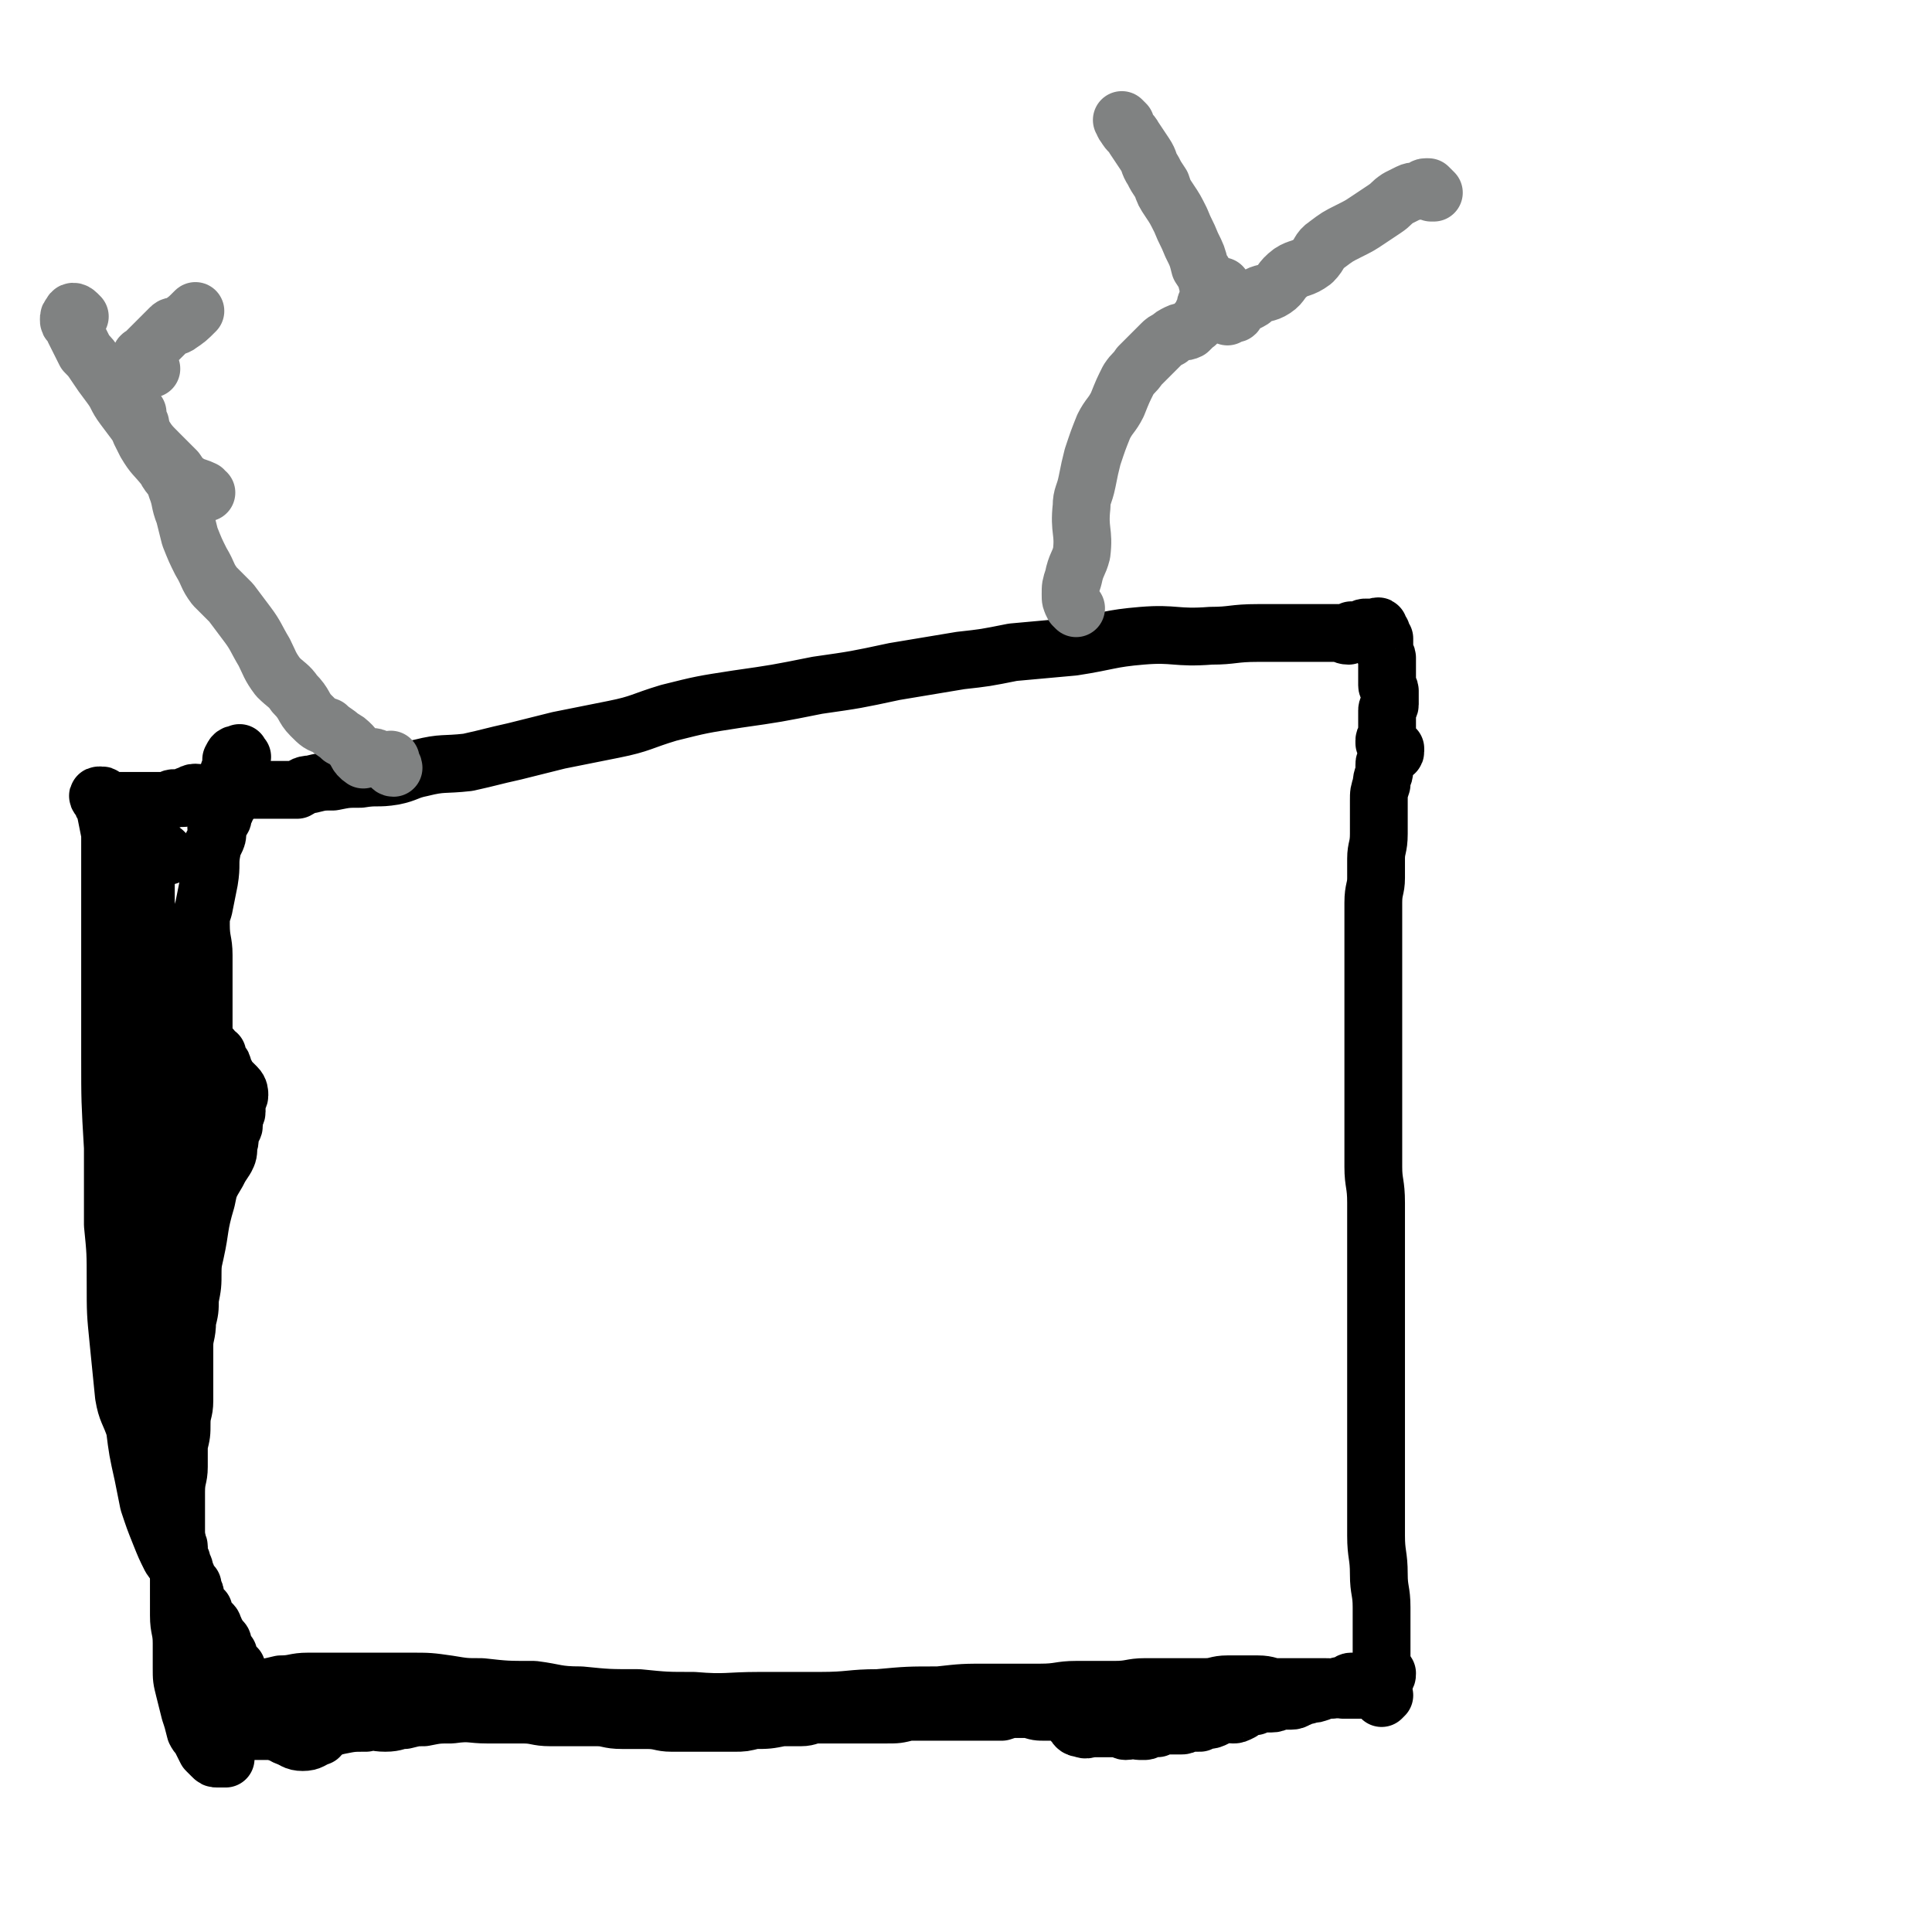 <svg viewBox='0 0 702 702' version='1.1' xmlns='http://www.w3.org/2000/svg' xmlns:xlink='http://www.w3.org/1999/xlink'><g fill='none' stroke='#000000' stroke-width='21' stroke-linecap='round' stroke-linejoin='round'><path d='M95,615c-1,-1 -2,-1 -1,-1 3,-1 4,-1 8,-2 5,0 5,-1 10,-1 7,0 7,0 14,0 7,0 7,0 13,0 5,0 5,0 10,0 7,0 7,0 14,1 6,1 6,1 12,1 9,1 9,1 19,1 8,1 8,2 17,2 10,1 10,1 21,1 10,1 10,1 20,1 12,1 12,0 24,0 11,0 11,0 22,0 11,0 11,-1 21,-1 11,-1 11,-1 22,-1 9,-1 9,-1 18,-1 10,0 10,0 19,0 7,0 7,-1 13,-1 7,0 7,0 14,0 6,0 6,-1 11,-1 6,0 6,0 12,0 5,0 5,0 10,0 4,0 4,-1 8,-1 5,0 5,0 11,0 4,0 4,1 7,1 5,0 5,0 9,0 4,0 4,0 7,0 4,0 4,0 8,1 2,0 2,0 4,0 2,0 2,0 4,0 2,0 2,0 3,0 1,0 1,0 3,0 0,0 0,0 0,1 0,1 0,1 0,2 0,0 1,-1 1,-1 0,0 -1,0 -1,0 0,0 0,0 0,-1 0,0 0,0 0,-1 0,-1 0,-1 0,-3 0,-1 0,-1 0,-2 0,-4 0,-4 0,-8 0,-8 0,-8 0,-17 0,-6 -1,-6 -1,-12 0,-7 -1,-7 -1,-14 0,-9 0,-9 0,-18 0,-9 0,-9 0,-17 0,-9 0,-9 0,-17 0,-10 0,-10 0,-19 0,-8 0,-8 0,-16 0,-8 0,-8 0,-16 0,-9 0,-9 0,-18 0,-7 -1,-7 -1,-13 0,-6 0,-6 0,-13 0,-7 0,-7 0,-14 0,-8 0,-8 0,-15 0,-7 0,-7 0,-13 0,-4 0,-4 0,-9 0,-6 0,-6 0,-12 0,-6 0,-6 0,-11 0,-5 0,-5 0,-9 0,-5 1,-5 1,-9 0,-4 0,-4 0,-7 0,-4 1,-4 1,-9 0,-3 0,-3 0,-6 0,-3 0,-3 0,-6 0,-3 0,-3 1,-6 0,-3 1,-3 1,-5 0,-1 0,-1 0,-2 0,-1 0,-1 1,-2 1,-1 1,-1 2,-2 0,-1 1,0 1,-1 0,0 0,0 0,0 0,-1 0,-1 0,-1 0,0 -1,0 -1,0 -1,-1 -1,-1 -2,-1 -1,-1 -1,-1 -1,-1 0,0 0,-1 0,-1 0,-1 1,0 1,-1 0,-1 0,-1 0,-1 0,-1 0,-1 0,-1 0,-1 0,-1 0,-2 0,-1 0,-1 0,-1 0,-1 0,-1 0,-2 0,-2 0,-2 0,-3 0,-1 1,-1 1,-2 0,-2 0,-2 0,-3 0,-1 0,-1 0,-2 0,-1 -1,-1 -1,-2 0,-1 0,-2 0,-3 0,-1 0,-1 0,-3 0,-1 0,-1 0,-2 0,-1 0,-1 0,-2 0,-1 -1,-1 -1,-3 0,-1 0,-1 0,-2 0,-1 0,-1 0,-2 0,0 -1,0 -1,-1 0,-1 0,-1 0,-1 0,-1 -1,-1 -1,-1 0,-1 0,-1 0,-1 0,-1 -1,0 -1,0 -1,0 -1,0 -1,0 -1,0 -1,0 -2,0 0,0 0,0 -1,0 -1,0 -1,1 -2,1 0,0 0,0 -1,0 -1,0 -1,0 -2,0 -1,1 -1,1 -1,2 -2,0 -2,-1 -3,-1 -8,0 -8,0 -15,0 -8,0 -8,0 -15,0 -9,0 -9,1 -17,1 -13,1 -13,-1 -25,0 -12,1 -12,2 -25,4 -11,1 -11,1 -22,2 -10,2 -10,2 -19,3 -12,2 -12,2 -24,4 -14,3 -14,3 -28,5 -15,3 -15,3 -29,5 -13,2 -13,2 -25,5 -10,3 -10,4 -20,6 -10,2 -10,2 -20,4 -8,2 -8,2 -16,4 -9,2 -8,2 -17,4 -9,1 -9,0 -17,2 -5,1 -5,2 -10,3 -6,1 -6,0 -12,1 -5,0 -5,0 -10,1 -4,0 -4,0 -8,1 -3,0 -3,1 -5,2 -4,0 -4,0 -8,0 -2,0 -2,0 -4,0 -1,0 -1,0 -3,0 -2,0 -2,0 -5,0 -2,0 -2,0 -4,0 -2,0 -2,0 -3,0 -2,0 -2,0 -3,1 -2,0 -2,0 -4,1 -1,0 -1,-1 -3,-1 -2,0 -1,1 -3,1 -1,1 -1,1 -2,1 -2,0 -2,0 -3,0 -1,0 -1,1 -2,1 -1,0 -1,0 -1,0 -1,0 -1,0 -2,0 -1,0 -1,0 -1,0 -1,0 -1,0 -2,0 -1,0 -1,0 -2,0 -1,0 -1,0 -2,0 -1,0 -1,0 -2,0 -1,0 -1,0 -2,0 -1,0 -1,0 -2,0 -1,0 -1,0 -2,0 -1,0 -1,0 -2,0 -1,0 -1,0 -1,0 -1,0 -1,0 -2,-1 -1,0 0,-1 -1,-1 -1,0 -1,0 -1,0 -1,0 0,1 1,2 0,1 0,1 1,2 1,5 1,5 2,10 0,12 0,12 0,25 0,14 0,14 0,27 0,15 0,15 0,29 0,16 0,16 1,33 0,14 0,14 0,28 1,10 1,10 1,21 0,11 0,11 1,21 1,10 1,10 2,20 1,6 2,6 4,12 1,8 1,8 3,17 1,5 1,5 2,10 2,6 2,6 4,11 2,5 2,5 4,9 2,3 3,3 4,7 2,3 2,3 3,6 2,4 2,4 3,8 1,3 1,3 2,6 1,3 1,3 3,6 1,2 2,2 3,4 2,2 1,3 3,5 1,2 2,1 3,3 1,2 0,3 2,5 2,2 3,1 5,3 2,1 2,0 4,2 1,1 1,1 2,3 1,2 0,2 2,4 1,2 1,2 3,3 3,1 3,2 6,2 3,0 3,-1 6,-2 '/></g>
<g fill='none' stroke='#808282' stroke-width='21' stroke-linecap='round' stroke-linejoin='round'><path d='M50,150c-1,-1 -1,-2 -1,-1 -1,0 0,0 0,1 0,1 0,1 0,2 1,1 1,1 2,2 0,1 0,1 0,3 1,2 1,2 2,4 3,5 3,4 7,9 2,4 3,3 4,7 2,5 1,5 3,10 1,4 1,4 2,8 2,5 2,5 4,9 3,5 2,5 5,9 3,3 3,3 6,6 3,4 3,4 6,8 3,4 3,5 6,10 2,4 2,5 5,9 3,3 4,3 6,6 4,4 3,5 6,8 3,3 3,3 6,4 2,2 3,2 5,4 2,1 2,1 4,3 2,2 1,3 4,5 1,0 1,-1 2,-1 2,0 2,0 4,1 2,0 2,0 3,1 1,1 1,2 2,2 0,-1 -1,-1 -1,-2 0,-1 0,-1 0,-1 '/><path d='M55,134c-1,-1 -1,-1 -1,-1 -2,-1 -2,0 -3,-1 0,0 0,-1 0,-1 0,-1 0,-1 0,-1 0,-1 1,-1 1,-1 1,-1 1,-1 2,-2 1,-1 1,-1 2,-2 1,-1 1,-1 2,-2 1,-1 1,-1 2,-2 1,-1 1,-1 2,-2 1,-1 2,0 3,-1 3,-2 3,-2 6,-5 0,0 0,0 0,0 '/><path d='M29,115c-1,-1 -1,-1 -1,-1 -1,-1 -2,-1 -2,0 -1,1 -1,1 -1,2 0,1 0,1 1,2 1,1 1,1 1,2 1,2 1,2 2,4 1,2 1,2 2,4 2,2 2,2 4,5 2,3 2,3 5,7 3,4 2,4 5,8 3,4 3,4 6,8 3,5 3,5 7,9 3,3 3,3 6,6 2,3 2,3 5,5 2,1 3,1 5,2 1,1 0,1 1,1 '/><path d='M391,221c-1,-1 -1,-1 -1,-1 -1,-2 -1,-2 -1,-4 0,-3 0,-3 1,-6 1,-5 2,-5 3,-9 1,-8 -1,-8 0,-17 0,-4 1,-4 2,-9 1,-5 1,-5 2,-9 2,-6 2,-6 4,-11 2,-4 3,-4 5,-8 2,-5 2,-5 4,-9 2,-3 2,-2 4,-5 2,-2 2,-2 4,-4 2,-2 2,-2 4,-4 1,-1 1,-1 3,-2 1,-1 1,-1 3,-2 2,-1 2,0 4,-1 1,-1 1,-1 2,-2 2,-1 1,-2 2,-2 1,-1 1,-1 1,-1 0,0 0,-1 0,-1 0,-1 1,-1 1,-1 0,-1 0,-1 0,-2 0,-1 1,-1 1,-1 0,-1 0,-1 0,-1 0,-1 0,-1 1,-1 1,0 1,0 2,0 0,0 -1,-1 -1,-1 0,-1 0,-1 0,-1 0,0 1,0 1,0 0,0 0,-1 0,-1 0,-1 0,-1 0,-1 0,0 1,1 1,1 1,0 1,0 1,-1 '/><path d='M409,45c-1,-1 -2,-2 -1,-1 0,0 0,1 1,2 1,2 2,2 3,4 2,3 2,3 4,6 2,3 1,3 3,6 1,2 1,2 3,5 1,3 1,3 3,6 2,3 2,3 4,7 2,5 2,4 4,9 2,4 2,4 3,8 2,3 2,3 3,7 1,2 2,2 3,4 1,2 1,2 2,4 0,1 0,1 1,2 1,0 1,0 2,0 0,0 -1,1 -1,1 0,0 0,-1 1,-1 0,-1 1,0 1,0 1,0 1,0 1,-1 1,-1 1,-1 2,-2 1,-1 1,-1 2,-1 2,-1 2,-1 3,-2 3,-2 4,-1 7,-3 3,-2 2,-3 6,-6 3,-2 4,-1 8,-4 3,-3 2,-4 5,-6 4,-3 4,-3 8,-5 4,-2 4,-2 7,-4 3,-2 3,-2 6,-4 3,-2 2,-2 5,-4 2,-1 2,-1 4,-2 2,-1 2,0 4,-1 1,0 1,-1 2,-1 0,0 1,0 1,0 1,1 1,1 2,2 0,0 -1,0 -1,0 '/></g>
<g fill='none' stroke='#000000' stroke-width='21' stroke-linecap='round' stroke-linejoin='round'><path d='M61,311c-1,-1 -1,-1 -1,-1 -1,-1 -1,-1 -2,-1 -1,0 -1,0 -2,0 -1,0 -1,0 -1,0 -1,0 -1,0 -2,1 0,1 0,1 0,2 0,1 0,1 0,1 0,2 0,2 0,3 0,1 0,1 0,2 0,1 0,1 0,3 0,1 0,1 0,2 0,1 0,1 0,2 0,2 0,2 0,3 0,2 0,2 0,4 0,2 0,2 0,4 0,1 0,1 0,3 0,6 1,6 1,12 0,3 0,3 0,7 0,3 0,3 1,5 0,3 1,3 1,6 0,3 0,3 0,5 0,3 0,3 0,5 0,3 0,3 0,7 0,4 0,4 0,7 0,7 0,7 0,14 0,4 0,4 0,8 0,5 0,5 0,9 0,5 -1,5 -1,10 -1,8 0,8 0,16 0,4 0,4 0,9 0,4 0,4 0,7 0,5 -1,5 -1,9 0,4 0,4 0,8 0,3 0,3 0,7 0,2 0,2 0,5 0,3 0,3 0,6 0,1 -1,1 -1,3 0,3 0,3 0,6 0,2 0,2 0,5 0,2 0,2 0,5 0,1 1,1 1,3 0,1 0,1 0,2 0,1 0,1 0,3 1,2 1,1 2,3 1,2 1,2 1,4 0,2 0,2 1,4 0,3 1,3 2,5 0,2 0,2 1,4 0,2 1,2 1,4 0,1 0,1 0,3 0,2 1,2 2,3 0,1 0,1 0,3 0,1 1,0 1,1 0,1 0,1 0,2 0,1 0,2 0,2 0,1 1,1 1,1 0,1 0,1 0,2 0,0 1,0 1,1 0,1 0,1 0,2 0,0 1,0 1,1 1,2 1,2 2,3 0,1 0,1 0,1 1,2 1,2 1,3 0,1 0,1 0,1 0,1 0,1 1,2 1,1 1,1 2,2 0,1 0,1 0,2 0,1 0,1 1,2 1,1 1,0 2,1 1,1 0,1 1,2 0,1 0,1 1,2 0,1 0,1 1,2 0,0 1,0 1,1 0,1 0,1 0,2 0,1 1,1 2,2 0,0 0,0 0,1 0,1 0,1 1,2 0,0 0,0 1,1 0,0 0,0 1,1 0,1 0,1 0,2 0,0 0,0 0,1 0,0 0,0 0,0 0,1 1,0 1,0 '/><path d='M88,275c-1,-1 -1,-2 -1,-1 -2,0 -2,0 -3,2 0,1 0,1 0,3 0,1 -1,1 -1,2 0,2 1,2 1,3 0,1 0,2 0,3 0,1 0,1 -1,2 0,1 0,1 0,2 0,1 0,1 0,1 0,1 -1,1 -1,1 0,1 0,1 0,1 0,1 -1,1 -1,1 0,1 0,1 0,2 0,0 0,0 0,0 0,1 -1,1 -1,1 -1,1 -1,1 -1,2 -1,1 0,1 0,2 0,2 0,2 -1,4 -1,1 -1,1 -1,3 -1,5 0,5 -1,11 -1,5 -1,5 -2,10 -1,3 -1,3 -1,6 0,6 1,6 1,11 0,5 0,5 0,10 0,5 0,5 0,9 0,5 0,5 0,9 0,7 -1,7 -1,13 0,8 0,8 0,16 0,7 0,7 0,14 0,6 0,6 -1,12 0,6 -1,6 -1,12 0,5 0,5 0,10 0,5 -1,5 -1,10 0,5 0,5 -1,10 0,4 0,4 -1,8 0,5 -1,5 -1,9 0,5 0,5 0,10 0,5 0,5 0,10 0,4 -1,4 -1,8 0,4 0,4 -1,8 0,4 0,4 0,8 0,4 -1,4 -1,9 0,4 0,4 0,9 0,3 0,3 0,7 1,5 1,5 1,10 0,5 0,5 0,10 0,5 0,5 0,9 0,5 1,5 1,10 0,5 0,5 0,9 0,4 0,4 1,8 1,4 1,4 2,8 1,3 1,3 2,7 1,2 1,1 2,3 1,2 1,2 2,4 1,1 1,1 2,2 1,1 1,1 2,1 2,0 2,0 3,0 0,0 -1,0 -1,-1 0,-1 0,-1 0,-1 0,-2 0,-2 -1,-4 -1,-1 -1,-1 -2,-3 -1,-2 0,-2 -1,-4 -2,-5 -2,-5 -4,-10 -2,-3 -2,-3 -4,-7 -1,-4 -1,-4 -2,-8 -1,-6 -1,-6 -1,-12 0,-4 0,-4 -1,-8 0,-5 0,-5 0,-9 0,-6 -1,-6 -1,-12 0,-15 0,-15 0,-31 1,-23 0,-23 2,-46 1,-14 2,-14 5,-28 2,-9 1,-9 4,-19 1,-5 1,-5 4,-10 1,-2 1,-2 3,-5 1,-2 1,-2 1,-5 1,-2 0,-2 1,-5 0,-1 1,-1 1,-2 0,-2 0,-2 0,-3 0,-1 1,-1 1,-2 0,-1 0,-2 0,-3 0,0 0,-1 0,-1 0,-1 1,-1 1,-2 0,-1 0,-2 -1,-3 -1,-1 -1,-1 -2,-2 -1,-1 -1,-1 -2,-3 0,0 -1,0 -1,-1 0,-1 0,-1 0,-1 0,-1 0,-1 -1,-2 0,0 -1,0 -1,-1 0,-1 0,-1 0,-2 0,0 -1,0 -1,0 -1,0 -1,0 -1,-1 0,0 0,-1 0,-1 2,3 2,4 4,8 '/><path d='M82,631c-1,-1 -2,-1 -1,-1 1,-1 2,-1 5,-1 5,0 5,0 10,0 5,0 5,0 9,0 5,0 5,0 10,-1 4,0 4,0 8,-1 5,-1 5,-1 10,-1 3,-1 3,0 7,0 4,0 4,-1 7,-1 4,-1 4,-1 7,-1 5,-1 5,-1 10,-1 7,-1 7,0 13,0 7,0 7,0 13,0 5,0 5,1 10,1 3,0 3,0 7,0 5,0 5,0 10,0 4,0 4,1 9,1 5,0 5,0 9,0 5,0 5,1 9,1 4,0 4,0 8,0 3,0 3,0 6,0 4,0 4,0 9,0 3,0 3,0 7,-1 5,0 5,0 10,-1 3,0 3,0 7,0 3,0 3,-1 6,-1 4,0 4,0 8,0 4,0 4,0 9,0 4,0 4,0 8,0 4,0 4,0 8,-1 5,0 5,0 9,0 3,0 3,0 5,0 4,0 4,0 7,0 3,0 3,0 7,0 3,0 3,0 6,0 3,-1 3,-1 6,-1 2,0 2,0 4,0 3,1 3,1 6,1 2,0 2,0 4,0 2,0 3,0 5,1 1,1 0,2 1,3 1,1 1,2 3,2 2,1 2,0 4,0 3,0 3,0 7,0 1,0 1,0 2,0 2,0 2,1 3,1 2,0 2,-1 3,-1 1,0 1,1 2,1 1,0 1,0 2,0 0,0 0,0 0,0 1,0 1,-1 1,-1 1,0 1,0 2,0 0,0 0,0 1,0 1,0 1,0 2,-1 1,0 1,0 2,0 1,0 1,0 2,0 1,0 1,0 2,0 0,0 0,0 1,0 1,0 1,0 3,-1 1,0 1,0 1,0 2,0 2,0 3,0 1,-1 1,-1 2,-1 2,0 2,0 4,-1 1,-1 1,-1 3,-1 1,-1 1,0 3,0 1,0 1,0 3,-1 0,0 0,-1 1,-1 2,-1 2,-1 4,-1 2,-1 2,-1 3,-1 2,0 2,0 3,0 2,0 2,-1 3,-1 2,0 2,0 4,0 2,0 2,-1 3,-1 2,-1 2,-1 3,-1 2,-1 2,0 4,-1 1,0 1,-1 2,-1 1,0 1,0 3,0 1,0 1,-1 2,-1 1,-1 1,0 3,-1 1,0 1,-1 2,-1 1,0 1,0 3,0 1,0 1,0 2,0 0,0 0,0 1,0 0,0 0,-1 1,-1 0,0 1,0 2,0 0,0 0,0 1,-1 0,0 0,0 0,0 1,-1 1,0 1,0 0,0 1,0 1,0 1,0 1,0 1,-1 '/></g>
</svg>